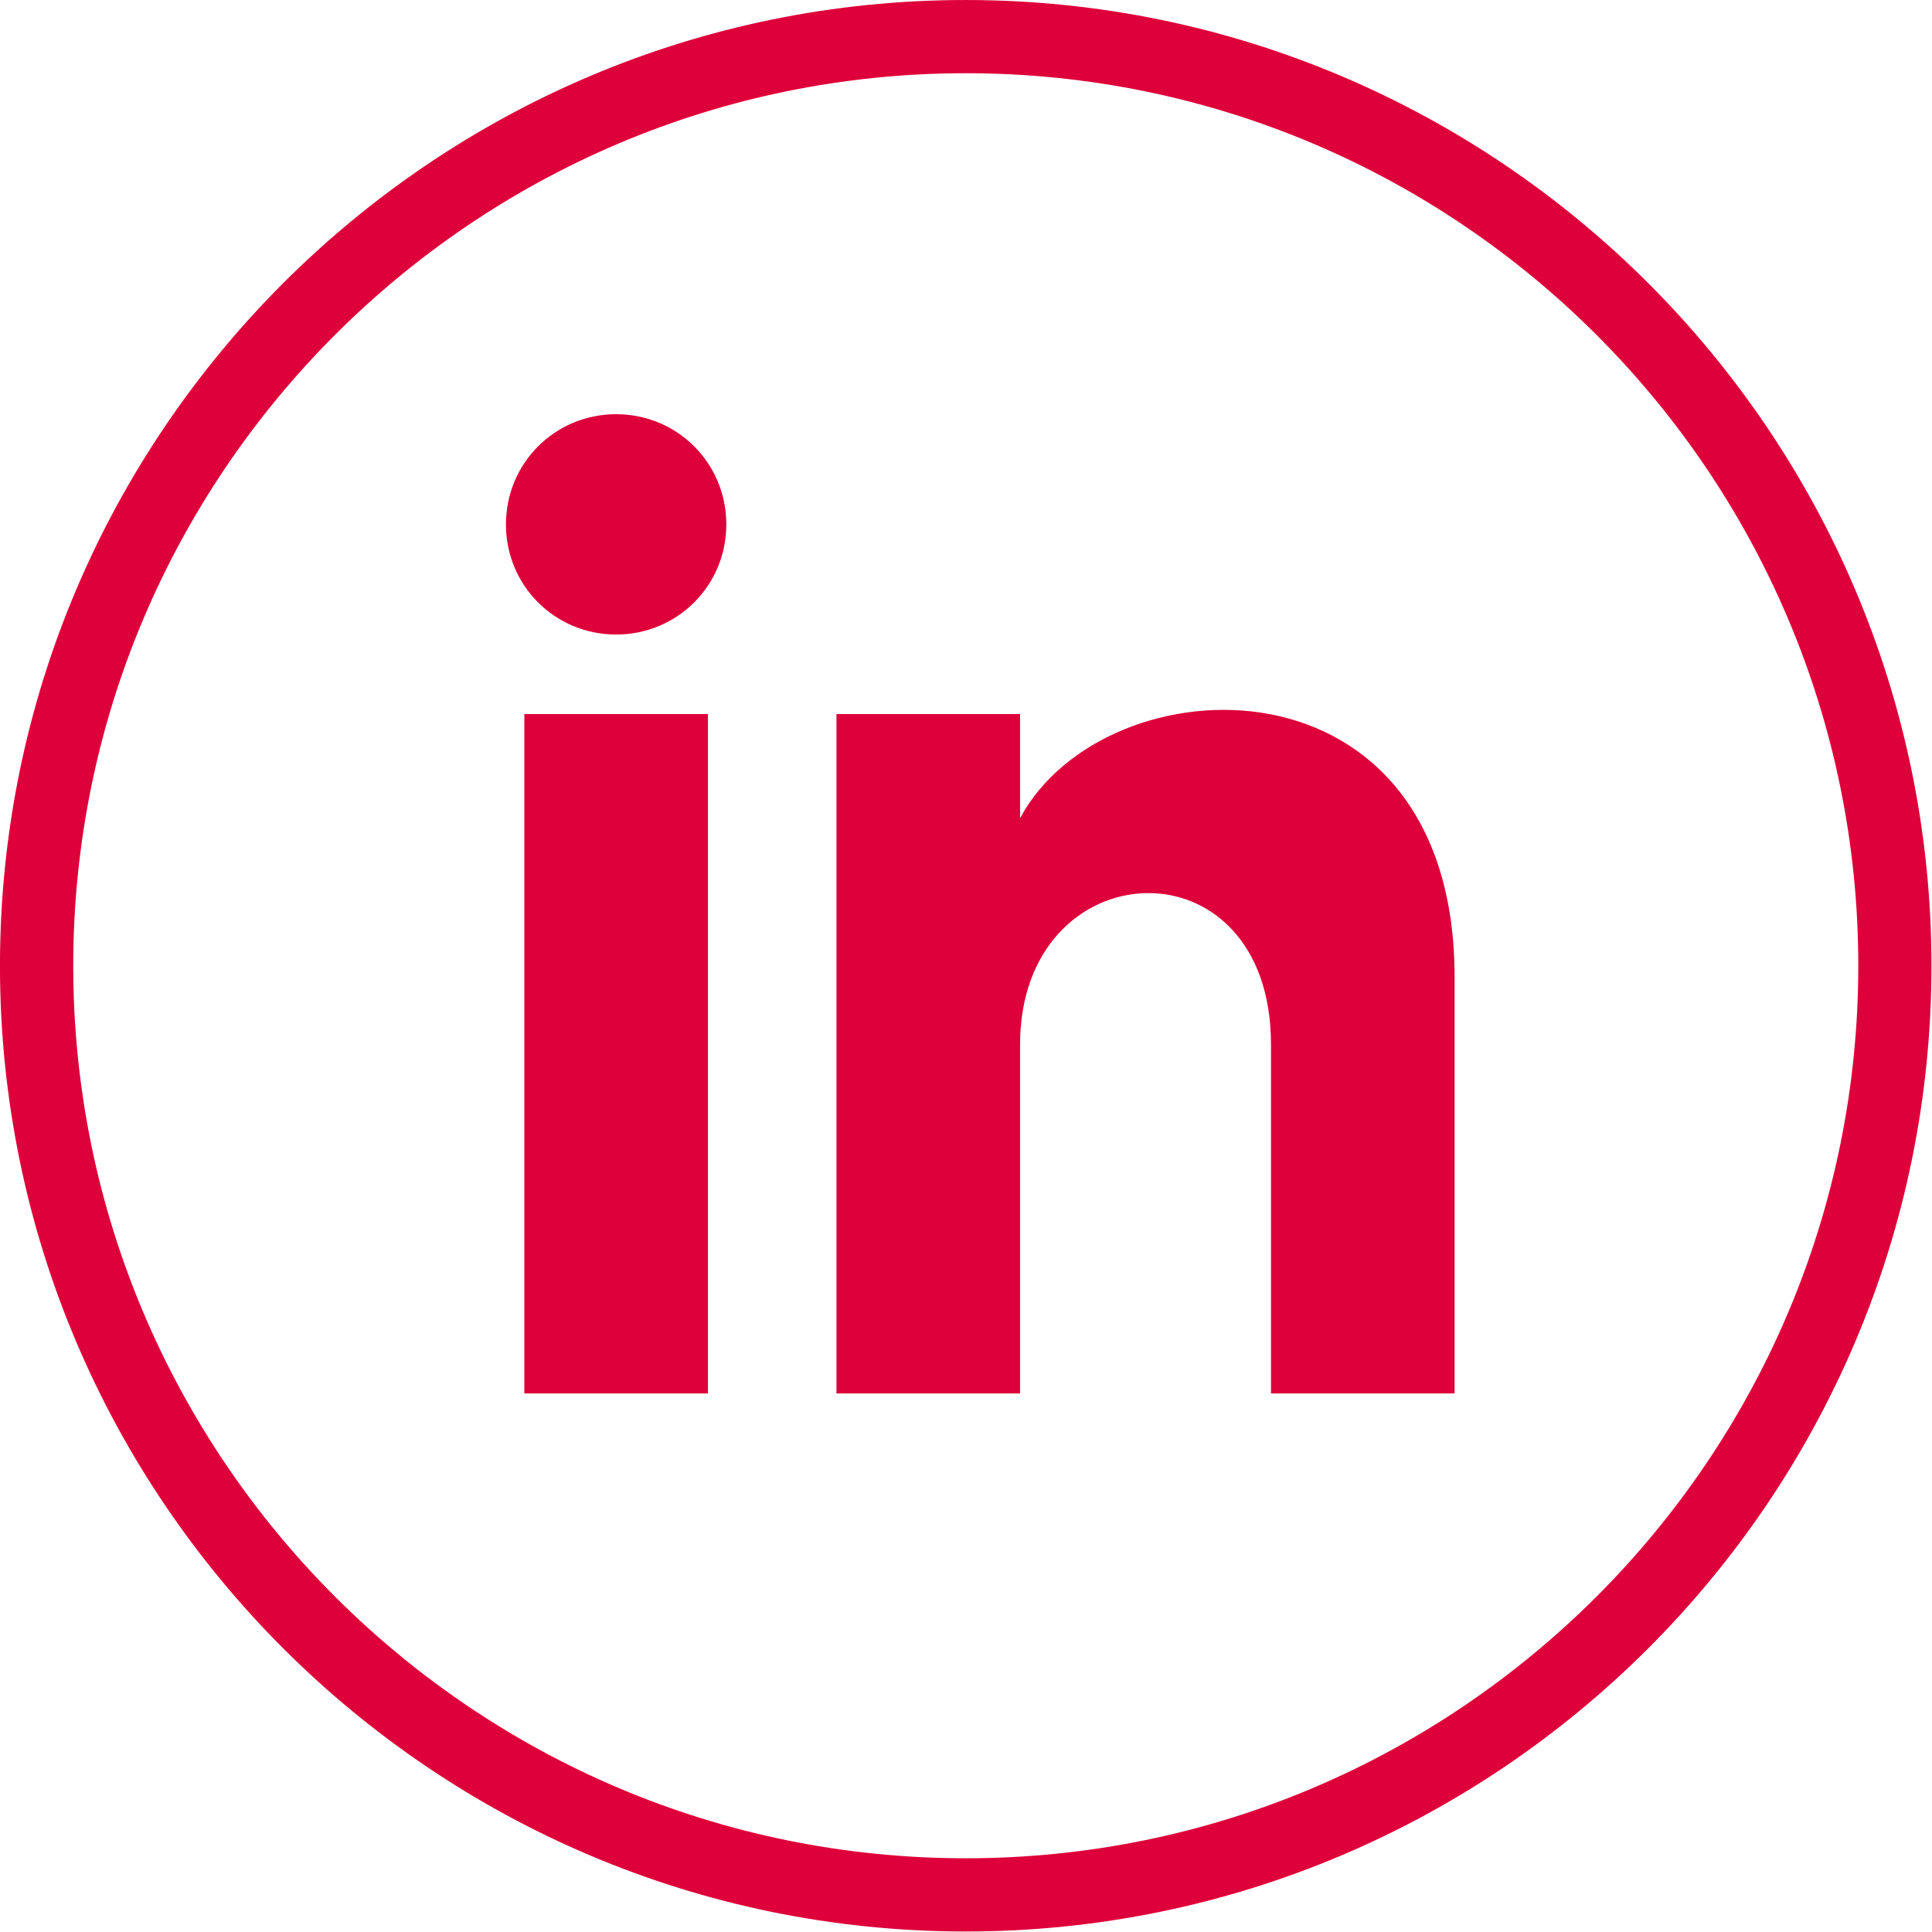 <?xml version="1.0" encoding="UTF-8" standalone="no"?>
<!-- Generator: Adobe Illustrator 19.0.0, SVG Export Plug-In . SVG Version: 6.00 Build 0)  -->

<svg
   version="1.1"
   id="Layer_1"
   x="0px"
   y="0px"
   viewBox="126 128.9 52.937 52.937"
   xml:space="preserve"
   sodipodi:docname="ico-linkedin-red.svg"
   inkscape:version="1.4 (86a8ad7, 2024-10-11)"
   width="52.937"
   height="52.937"
   xmlns:inkscape="http://www.inkscape.org/namespaces/inkscape"
   xmlns:sodipodi="http://sodipodi.sourceforge.net/DTD/sodipodi-0.dtd"
   xmlns="http://www.w3.org/2000/svg"
   xmlns:svg="http://www.w3.org/2000/svg"><defs
   id="defs3780" /><sodipodi:namedview
   id="namedview3778"
   pagecolor="#ffffff"
   bordercolor="#666666"
   borderopacity="1.0"
   inkscape:showpageshadow="2"
   inkscape:pageopacity="0.0"
   inkscape:pagecheckerboard="0"
   inkscape:deskcolor="#d1d1d1"
   showgrid="false"
   inkscape:zoom="5.567742"
   inkscape:cx="31.790266"
   inkscape:cy="14.817497"
   inkscape:window-width="1920"
   inkscape:window-height="1017"
   inkscape:window-x="-8"
   inkscape:window-y="-8"
   inkscape:window-maximized="1"
   inkscape:current-layer="g4017"
   showguides="true" />
<style
   type="text/css"
   id="style3773">
	.st0{fill:#696974;}
</style>

<g
   id="g4017"
   inkscape:label="Linkedin"
   transform="translate(118.97,-114.272)"><g
     id="g2959"
     transform="matrix(1.333,0,0,1.333,6.856,242.999)"
     inkscape:label="circulo"><path
       d="M 19.981,39.832 C 9.035,39.832 0.13,30.927 0.13,19.981 0.13,9.035 9.035,0.13 19.981,0.13 c 10.946,0 19.851,8.905 19.851,19.851 0,10.946 -8.904,19.851 -19.851,19.851 z m 0,-38.197 C 9.865,1.636 1.636,9.865 1.636,19.981 c 0,10.116 8.23,18.346 18.346,18.346 10.116,0 18.346,-8.23 18.346,-18.346 0,-10.116 -8.23,-18.346 -18.346,-18.346 z"
       style="fill:#de003a;fill-opacity:1;fill-rule:nonzero;stroke:none"
       id="path2961" /></g><g
     id="g2963"
     transform="matrix(1.333,0,0,1.333,-90.41,110.112)"
     inkscape:label="logo"
     style="fill:#de003a;fill-opacity:1"><path
       d="m 83.876,128.463 h 3.774 v -13.965 h -3.774 z m 1.887,-20.129 c -1.258,0 -2.265,1.006 -2.265,2.265 0,1.258 1.006,2.264 2.265,2.264 1.258,0 2.265,-1.006 2.265,-2.264 0,-1.258 -1.006,-2.265 -2.265,-2.265 z m 8.303,8.303 v -2.139 h -3.774 v 13.965 h 3.774 v -7.171 c 0,-4.026 5.158,-4.277 5.158,0 v 7.171 h 3.774 v -8.555 c 0,-6.794 -7.171,-6.542 -8.932,-3.271 z"
       id="path1"
       style="fill:#de003a;fill-opacity:1;stroke-width:1.258" /></g></g></svg>
